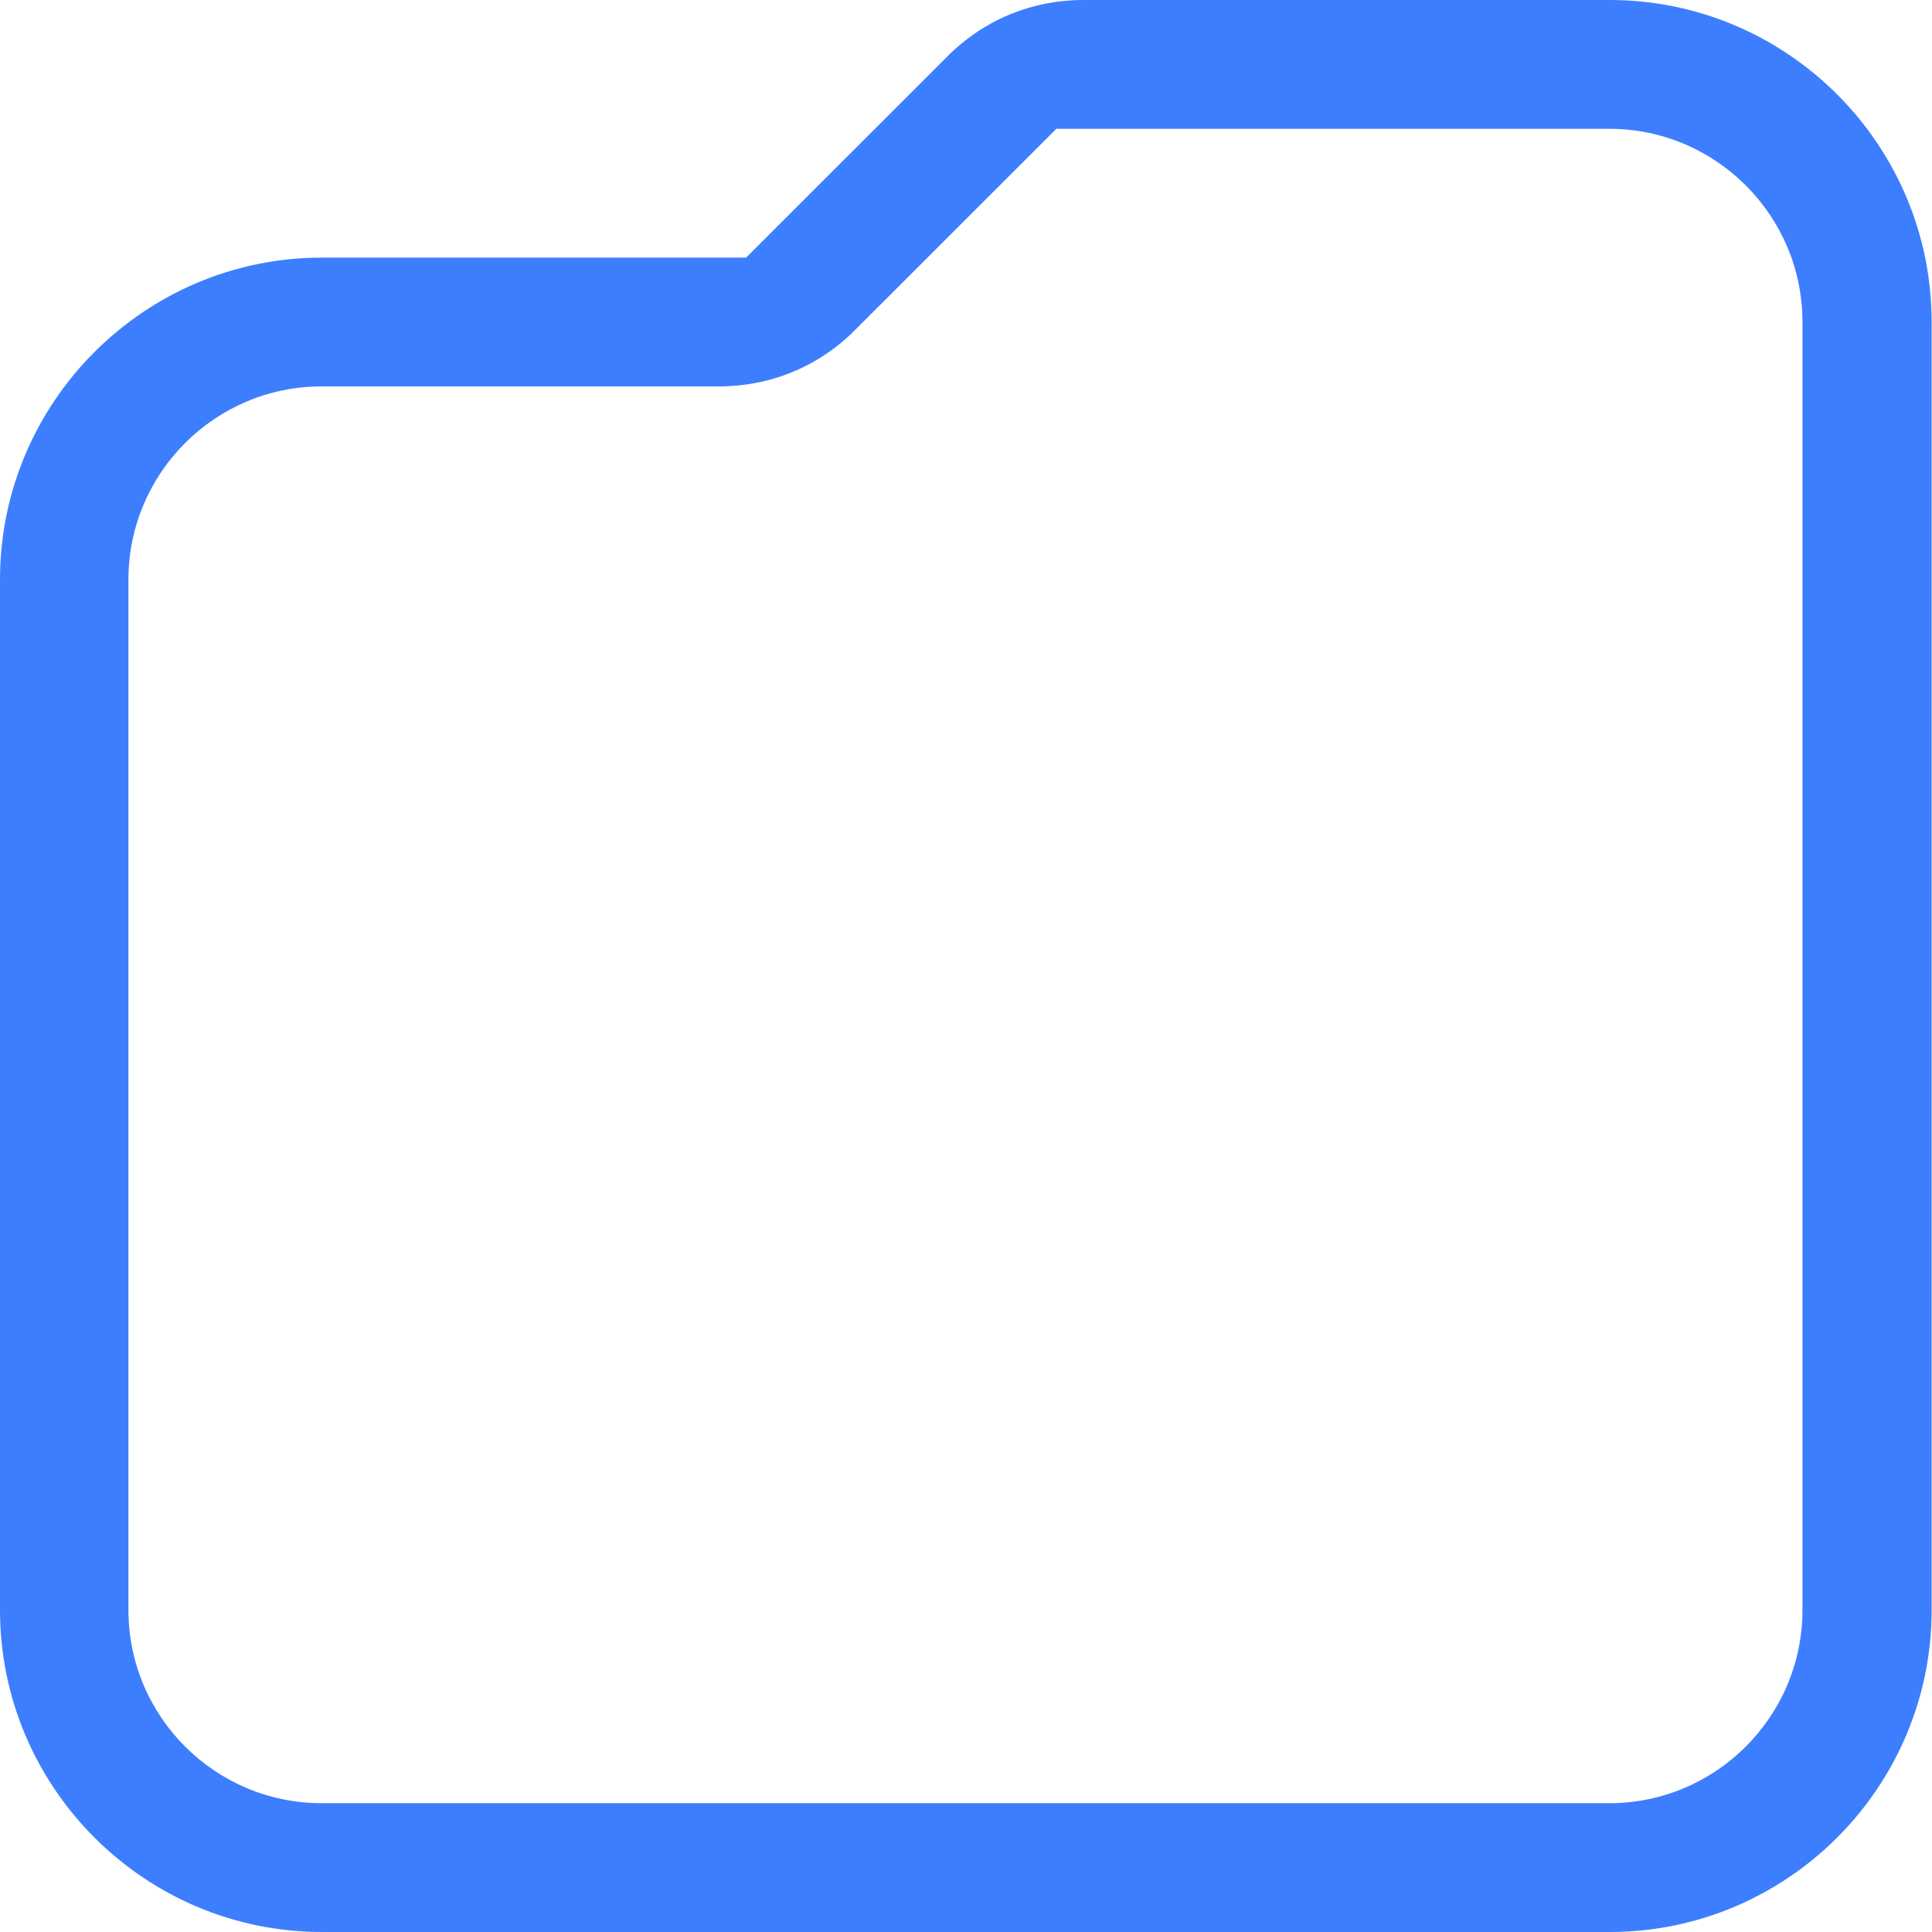 <svg width="21" height="21" viewBox="0 0 21 21" fill="none" xmlns="http://www.w3.org/2000/svg">
<path d="M3.496 21H17.496C19.425 21 20.996 19.429 20.996 17.5V3.5C20.996 1.571 19.425 0 17.496 0H11.777C11.216 0 10.689 0.217 10.294 0.617L8.11 2.8H3.5C1.571 2.8 0 4.371 0 6.3V17.5C0 19.429 1.571 21 3.5 21H3.496ZM1.396 6.3C1.396 5.142 2.338 4.2 3.496 4.2H7.815C8.376 4.2 8.903 3.983 9.298 3.583L11.482 1.4H17.492C18.65 1.4 19.592 2.342 19.592 3.5V17.5C19.592 18.658 18.65 19.6 17.492 19.6H3.496C2.338 19.6 1.396 18.658 1.396 17.5L1.396 6.3Z" fill="#3D7EFF"/>
</svg>
